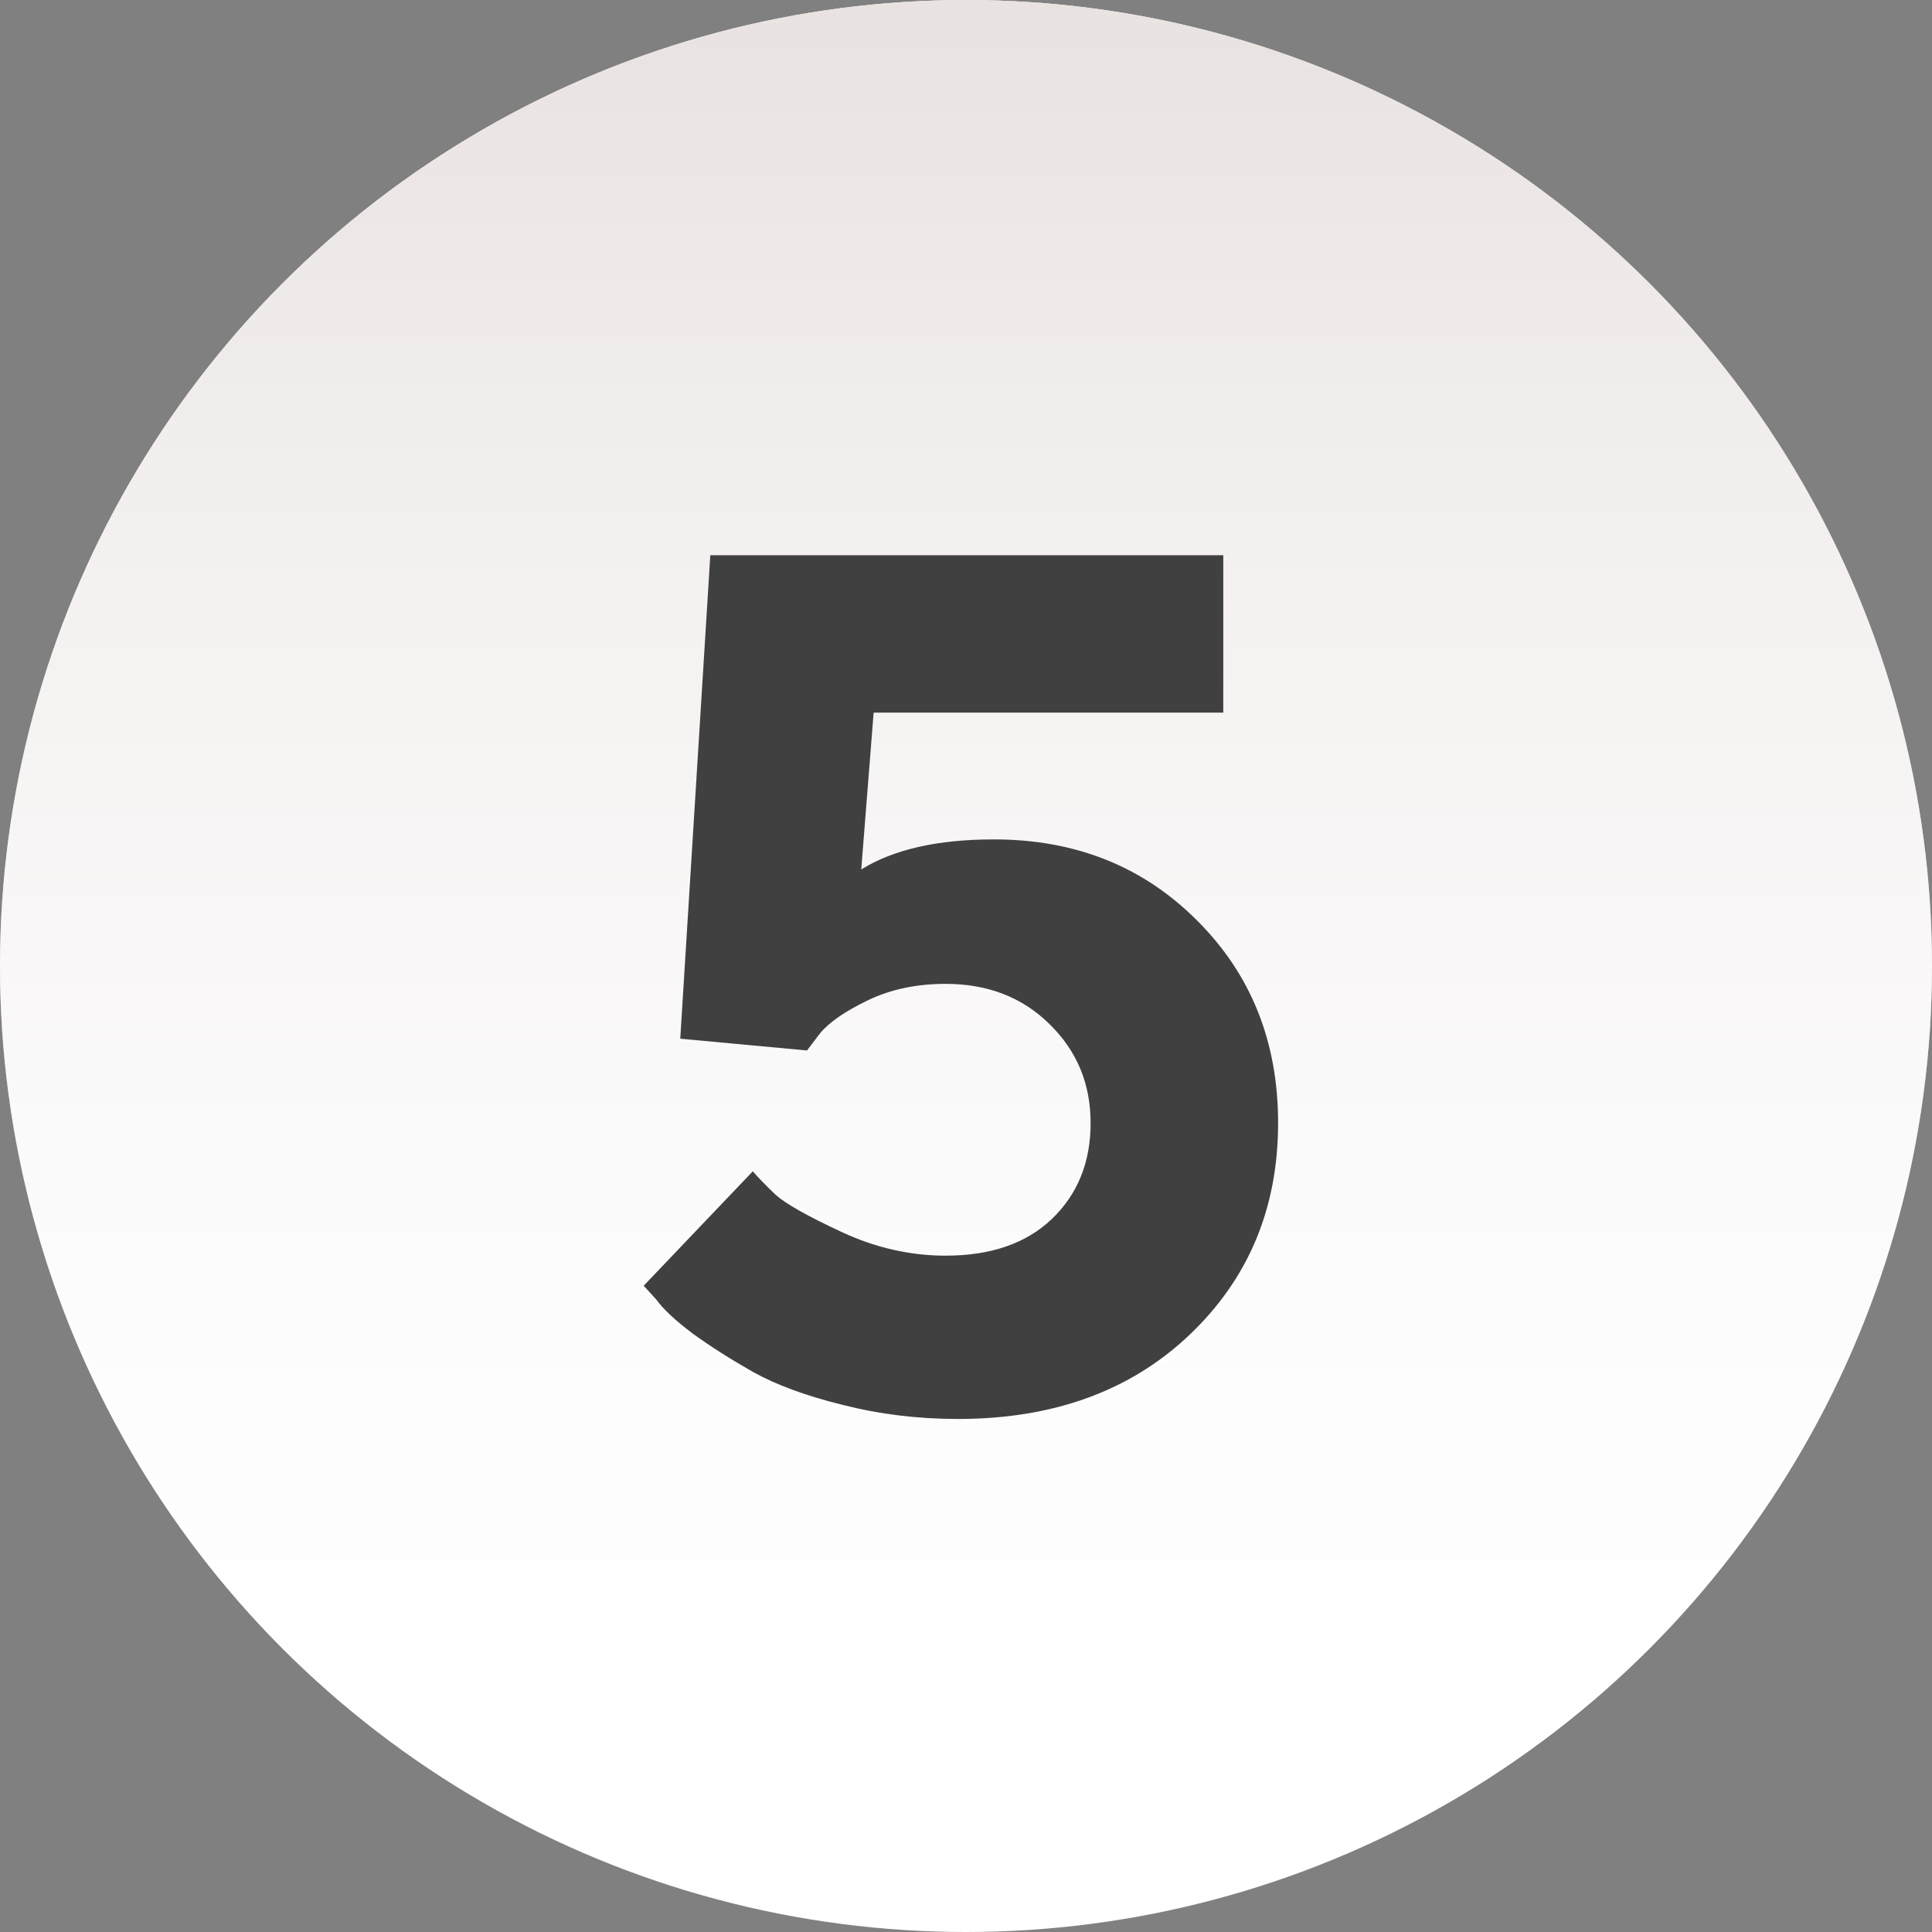 <?xml version="1.0" encoding="UTF-8"?> <svg xmlns="http://www.w3.org/2000/svg" width="120" height="120" viewBox="0 0 120 120" fill="none"><rect x="0" y="0" width="120" height="120" fill="#808080" stroke="none"/> <circle cx="60" cy="60" r="60" fill="white"></circle> <circle cx="60" cy="60" r="60" fill="url(#paint0_linear)"></circle> <path d="M61.734 52.137C66.788 52.137 70.987 53.809 74.332 57.154C77.701 60.498 79.385 64.698 79.385 69.751C79.385 75.049 77.542 79.444 73.856 82.935C70.193 86.402 65.408 88.135 59.5 88.135C57.01 88.135 54.617 87.842 52.322 87.256C50.052 86.695 48.196 86.011 46.756 85.206C45.34 84.4 44.095 83.606 43.02 82.825C41.946 82.019 41.19 81.311 40.75 80.701L39.981 79.859L46.756 72.754C47.098 73.145 47.574 73.633 48.184 74.219C48.819 74.781 50.186 75.55 52.286 76.526C54.385 77.503 56.534 77.991 58.731 77.991C61.539 77.991 63.736 77.234 65.323 75.721C66.934 74.183 67.74 72.193 67.74 69.751C67.74 67.31 66.885 65.259 65.176 63.599C63.492 61.939 61.343 61.109 58.731 61.109C56.924 61.109 55.313 61.451 53.897 62.134C52.481 62.818 51.492 63.502 50.931 64.185L50.125 65.247L42.252 64.515L44.119 34.485H75.98V44.263H54.263L53.494 54.004C55.496 52.759 58.243 52.137 61.734 52.137Z" fill="#404040"></path> <defs> <linearGradient id="paint0_linear" x1="60" y1="0" x2="60" y2="120" gradientUnits="userSpaceOnUse"> <stop stop-color="#E8E2E0"></stop> <stop offset="1" stop-color="white" stop-opacity="0"></stop> </linearGradient> </defs> </svg> 